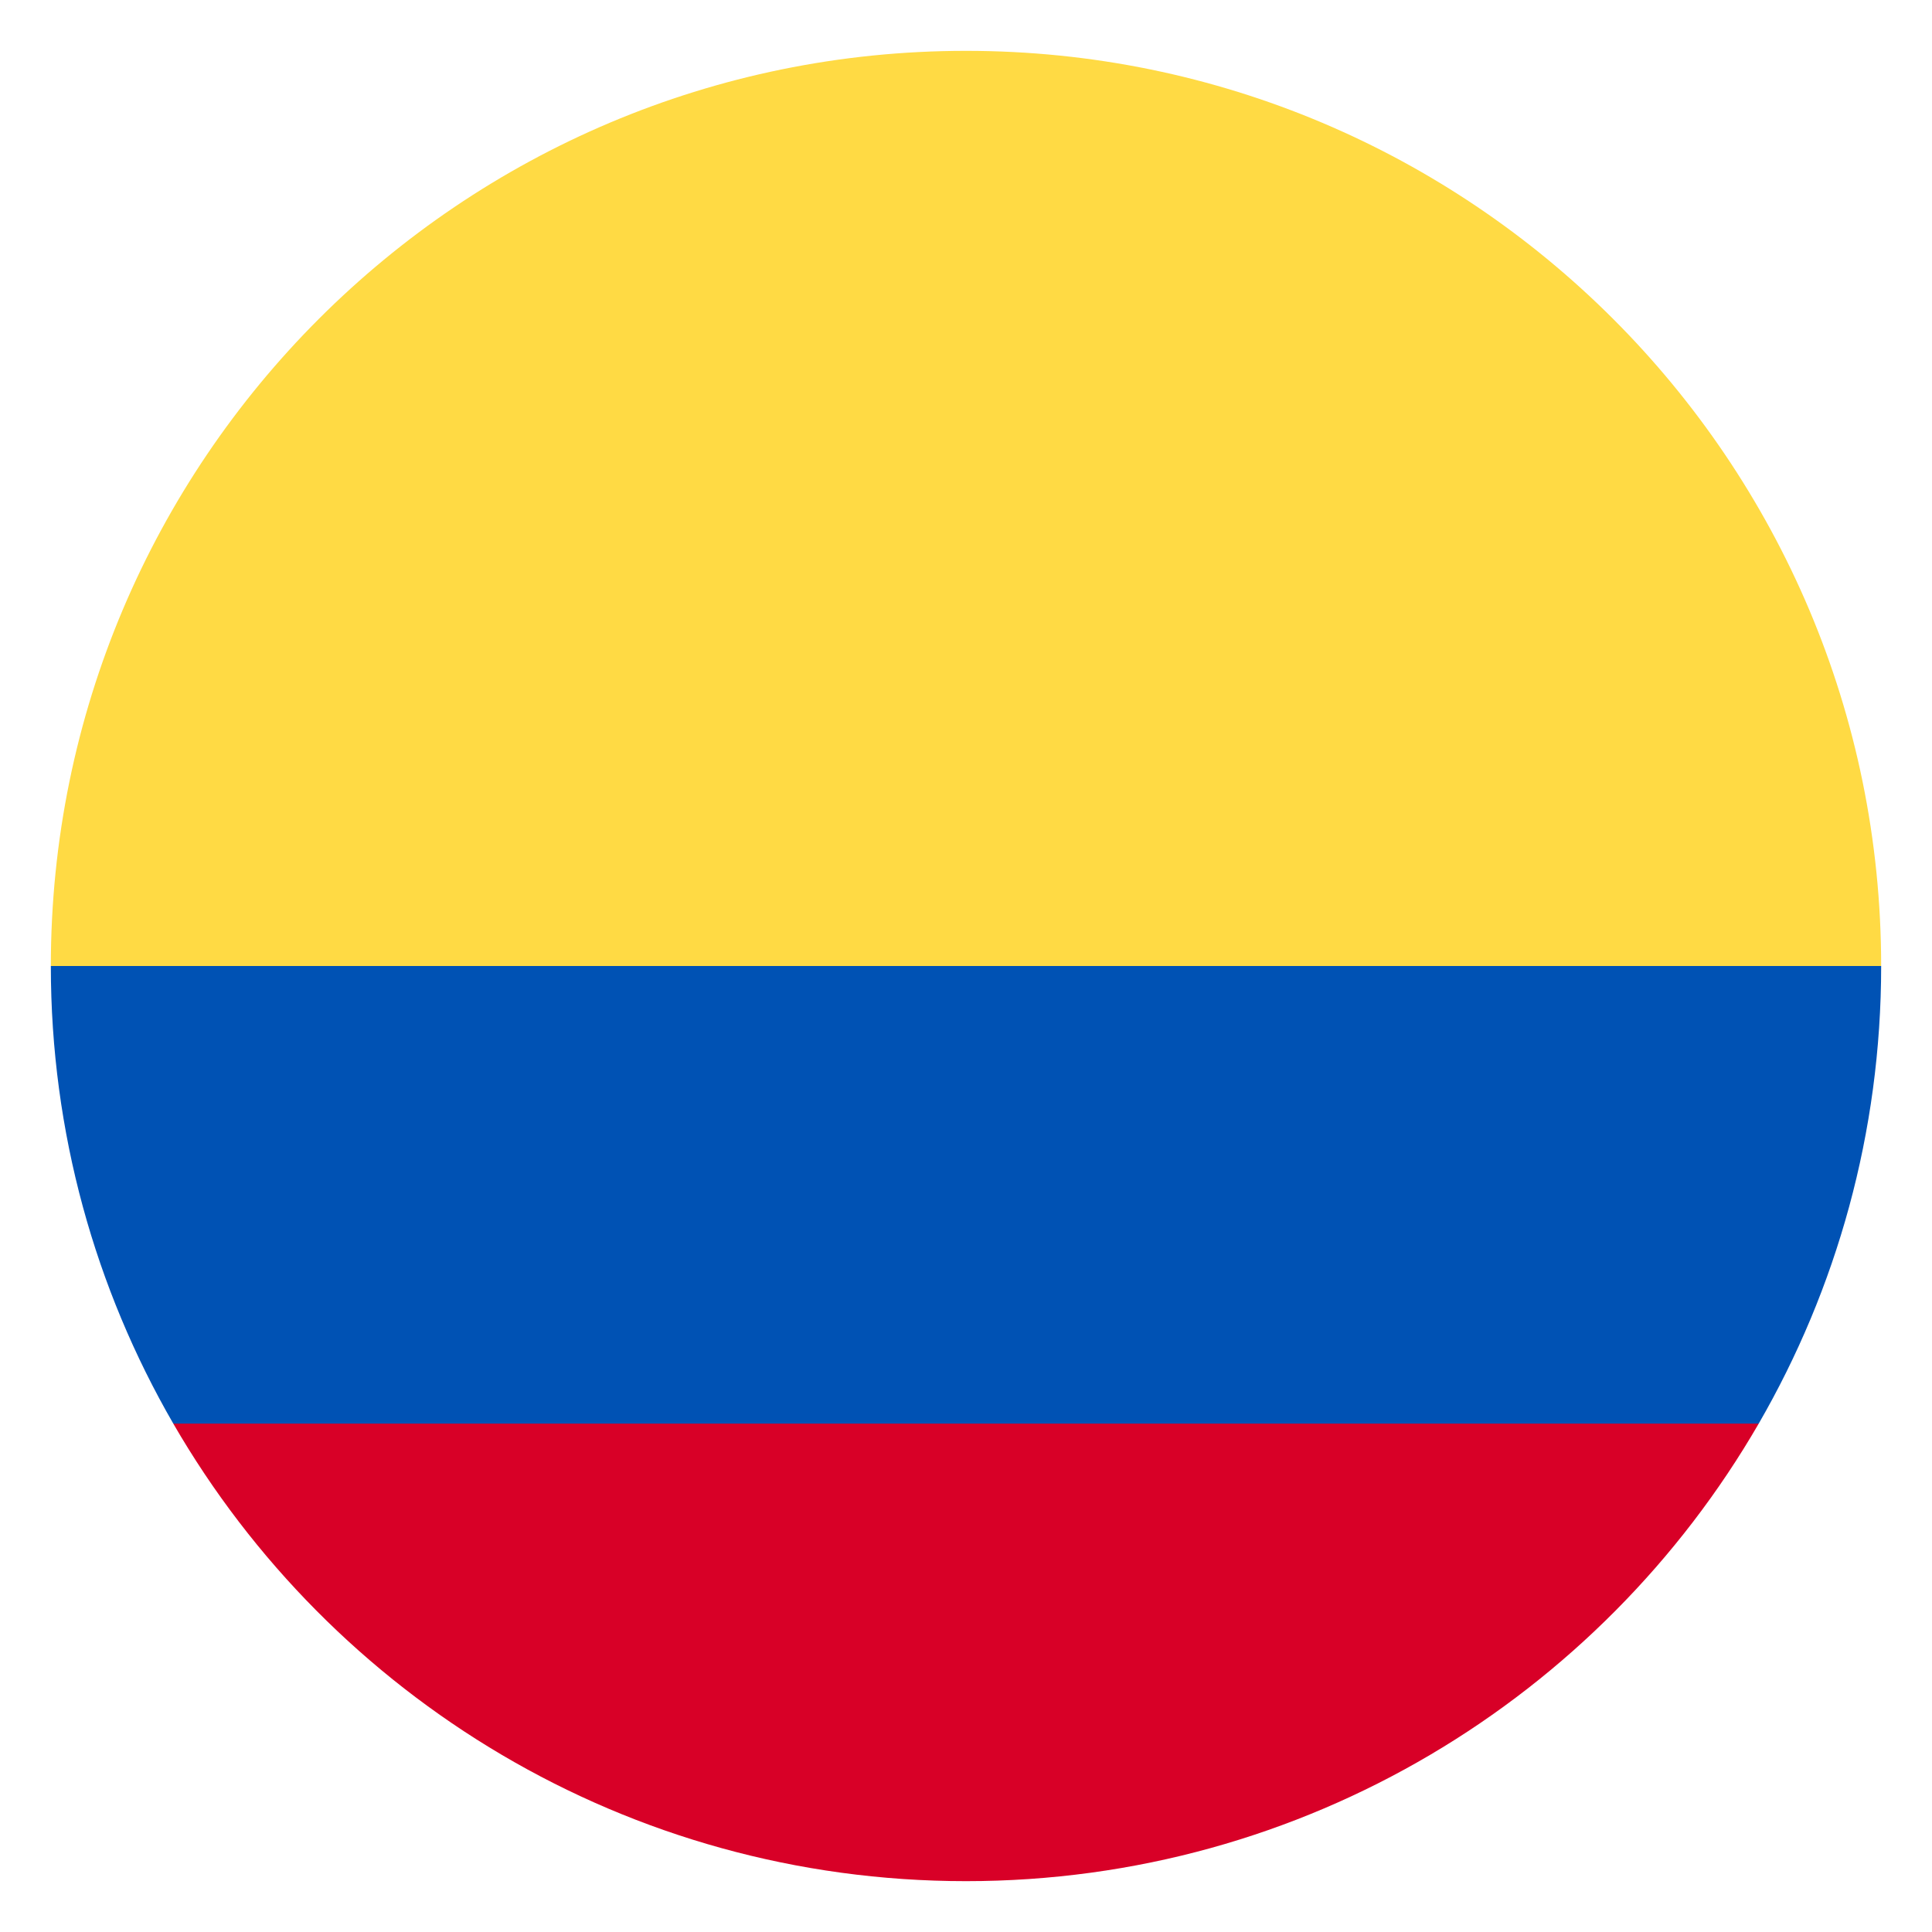 <svg width="19" height="19" viewBox="0 0 19 19" fill="none" xmlns="http://www.w3.org/2000/svg">
<g clip-path="url(#clip0_3574_71152)">
<path d="M0.5 9.5C0.5 4.529 4.529 0.5 9.5 0.5C14.47 0.5 18.5 4.529 18.5 9.5L9.5 10.283L0.5 9.5Z" fill="#FFDA44"/>
<path d="M1.704 14C3.26 16.69 6.169 18.5 9.5 18.5C12.831 18.5 15.739 16.69 17.296 14L9.5 13.413L1.704 14Z" fill="#D80027"/>
<path d="M17.296 14C18.061 12.676 18.5 11.139 18.5 9.5H0.5C0.5 11.139 0.939 12.676 1.704 14H17.296Z" fill="#0052B4"/>
</g>
<defs>
<clipPath id="clip0_3574_71152">
<rect width="18" height="18" fill="white" transform="translate(0.5 0.5)"/>
</clipPath>
</defs>
</svg>
